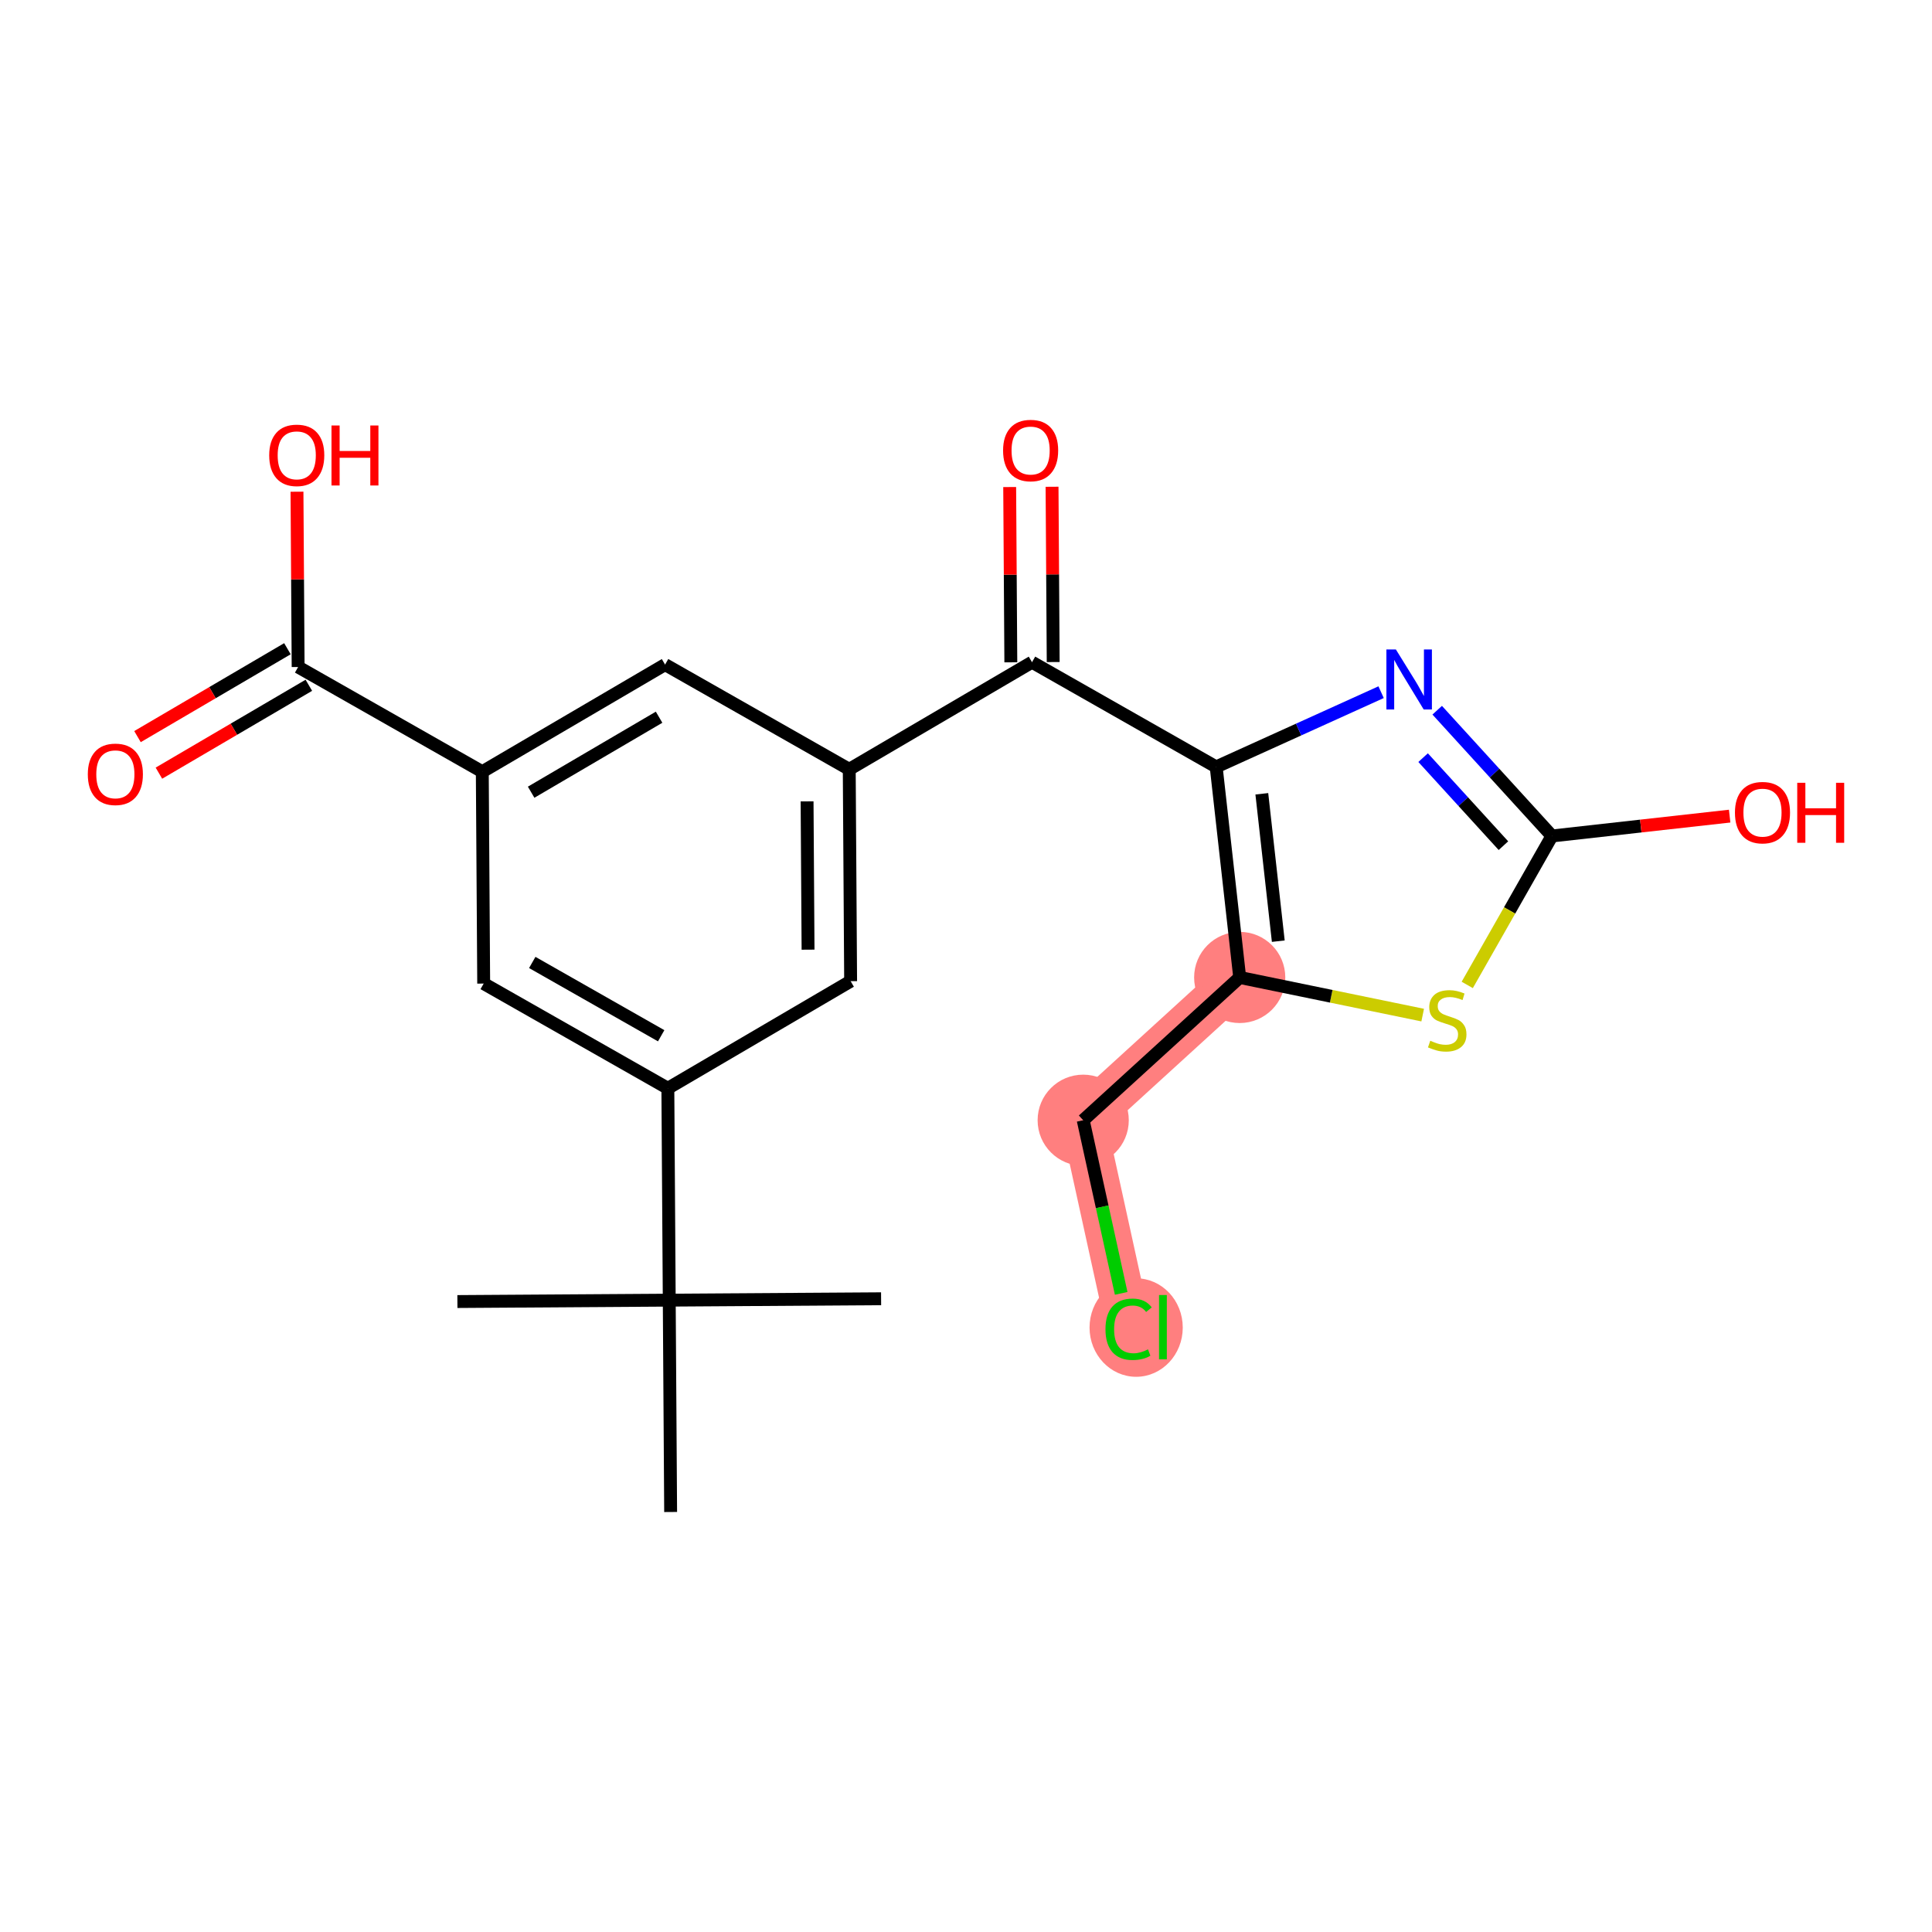<?xml version='1.0' encoding='iso-8859-1'?>
<svg version='1.1' baseProfile='full'
              xmlns='http://www.w3.org/2000/svg'
                      xmlns:rdkit='http://www.rdkit.org/xml'
                      xmlns:xlink='http://www.w3.org/1999/xlink'
                  xml:space='preserve'
width='300px' height='300px' viewBox='0 0 300 300'>
<!-- END OF HEADER -->
<rect style='opacity:1.0;fill:#FFFFFF;stroke:none' width='300' height='300' x='0' y='0'> </rect>
<rect style='opacity:1.0;fill:#FFFFFF;stroke:none' width='300' height='300' x='0' y='0'> </rect>
<path d='M 192.501,151.779 L 168.199,173.951' style='fill:none;fill-rule:evenodd;stroke:#FF7F7F;stroke-width:7.0px;stroke-linecap:butt;stroke-linejoin:miter;stroke-opacity:1' />
<path d='M 168.199,173.951 L 175.249,206.084' style='fill:none;fill-rule:evenodd;stroke:#FF7F7F;stroke-width:7.0px;stroke-linecap:butt;stroke-linejoin:miter;stroke-opacity:1' />
<ellipse cx='192.501' cy='151.779' rx='6.579' ry='6.579'  style='fill:#FF7F7F;fill-rule:evenodd;stroke:#FF7F7F;stroke-width:1.0px;stroke-linecap:butt;stroke-linejoin:miter;stroke-opacity:1' />
<ellipse cx='168.199' cy='173.951' rx='6.579' ry='6.579'  style='fill:#FF7F7F;fill-rule:evenodd;stroke:#FF7F7F;stroke-width:1.0px;stroke-linecap:butt;stroke-linejoin:miter;stroke-opacity:1' />
<ellipse cx='176.421' cy='206.143' rx='6.737' ry='7.146'  style='fill:#FF7F7F;fill-rule:evenodd;stroke:#FF7F7F;stroke-width:1.0px;stroke-linecap:butt;stroke-linejoin:miter;stroke-opacity:1' />
<path class='bond-0 atom-0 atom-1' d='M 71.024,202.103 L 103.92,201.887' style='fill:none;fill-rule:evenodd;stroke:#000000;stroke-width:2.0px;stroke-linecap:butt;stroke-linejoin:miter;stroke-opacity:1' />
<path class='bond-1 atom-1 atom-2' d='M 103.92,201.887 L 136.816,201.671' style='fill:none;fill-rule:evenodd;stroke:#000000;stroke-width:2.0px;stroke-linecap:butt;stroke-linejoin:miter;stroke-opacity:1' />
<path class='bond-2 atom-1 atom-3' d='M 103.92,201.887 L 104.136,234.783' style='fill:none;fill-rule:evenodd;stroke:#000000;stroke-width:2.0px;stroke-linecap:butt;stroke-linejoin:miter;stroke-opacity:1' />
<path class='bond-3 atom-1 atom-4' d='M 103.92,201.887 L 103.704,168.991' style='fill:none;fill-rule:evenodd;stroke:#000000;stroke-width:2.0px;stroke-linecap:butt;stroke-linejoin:miter;stroke-opacity:1' />
<path class='bond-4 atom-4 atom-5' d='M 103.704,168.991 L 75.107,152.729' style='fill:none;fill-rule:evenodd;stroke:#000000;stroke-width:2.0px;stroke-linecap:butt;stroke-linejoin:miter;stroke-opacity:1' />
<path class='bond-4 atom-4 atom-5' d='M 102.667,160.832 L 82.649,149.449' style='fill:none;fill-rule:evenodd;stroke:#000000;stroke-width:2.0px;stroke-linecap:butt;stroke-linejoin:miter;stroke-opacity:1' />
<path class='bond-22 atom-22 atom-4' d='M 132.085,152.355 L 103.704,168.991' style='fill:none;fill-rule:evenodd;stroke:#000000;stroke-width:2.0px;stroke-linecap:butt;stroke-linejoin:miter;stroke-opacity:1' />
<path class='bond-5 atom-5 atom-6' d='M 75.107,152.729 L 74.891,119.833' style='fill:none;fill-rule:evenodd;stroke:#000000;stroke-width:2.0px;stroke-linecap:butt;stroke-linejoin:miter;stroke-opacity:1' />
<path class='bond-6 atom-6 atom-7' d='M 74.891,119.833 L 46.294,103.572' style='fill:none;fill-rule:evenodd;stroke:#000000;stroke-width:2.0px;stroke-linecap:butt;stroke-linejoin:miter;stroke-opacity:1' />
<path class='bond-9 atom-6 atom-10' d='M 74.891,119.833 L 103.273,103.198' style='fill:none;fill-rule:evenodd;stroke:#000000;stroke-width:2.0px;stroke-linecap:butt;stroke-linejoin:miter;stroke-opacity:1' />
<path class='bond-9 atom-6 atom-10' d='M 82.475,123.014 L 102.342,111.369' style='fill:none;fill-rule:evenodd;stroke:#000000;stroke-width:2.0px;stroke-linecap:butt;stroke-linejoin:miter;stroke-opacity:1' />
<path class='bond-7 atom-7 atom-8' d='M 44.631,100.733 L 32.99,107.557' style='fill:none;fill-rule:evenodd;stroke:#000000;stroke-width:2.0px;stroke-linecap:butt;stroke-linejoin:miter;stroke-opacity:1' />
<path class='bond-7 atom-7 atom-8' d='M 32.99,107.557 L 21.349,114.38' style='fill:none;fill-rule:evenodd;stroke:#FF0000;stroke-width:2.0px;stroke-linecap:butt;stroke-linejoin:miter;stroke-opacity:1' />
<path class='bond-7 atom-7 atom-8' d='M 47.958,106.41 L 36.317,113.233' style='fill:none;fill-rule:evenodd;stroke:#000000;stroke-width:2.0px;stroke-linecap:butt;stroke-linejoin:miter;stroke-opacity:1' />
<path class='bond-7 atom-7 atom-8' d='M 36.317,113.233 L 24.676,120.056' style='fill:none;fill-rule:evenodd;stroke:#FF0000;stroke-width:2.0px;stroke-linecap:butt;stroke-linejoin:miter;stroke-opacity:1' />
<path class='bond-8 atom-7 atom-9' d='M 46.294,103.572 L 46.205,89.962' style='fill:none;fill-rule:evenodd;stroke:#000000;stroke-width:2.0px;stroke-linecap:butt;stroke-linejoin:miter;stroke-opacity:1' />
<path class='bond-8 atom-7 atom-9' d='M 46.205,89.962 L 46.116,76.353' style='fill:none;fill-rule:evenodd;stroke:#FF0000;stroke-width:2.0px;stroke-linecap:butt;stroke-linejoin:miter;stroke-opacity:1' />
<path class='bond-10 atom-10 atom-11' d='M 103.273,103.198 L 131.87,119.459' style='fill:none;fill-rule:evenodd;stroke:#000000;stroke-width:2.0px;stroke-linecap:butt;stroke-linejoin:miter;stroke-opacity:1' />
<path class='bond-11 atom-11 atom-12' d='M 131.87,119.459 L 160.251,102.824' style='fill:none;fill-rule:evenodd;stroke:#000000;stroke-width:2.0px;stroke-linecap:butt;stroke-linejoin:miter;stroke-opacity:1' />
<path class='bond-21 atom-11 atom-22' d='M 131.87,119.459 L 132.085,152.355' style='fill:none;fill-rule:evenodd;stroke:#000000;stroke-width:2.0px;stroke-linecap:butt;stroke-linejoin:miter;stroke-opacity:1' />
<path class='bond-21 atom-11 atom-22' d='M 125.323,124.437 L 125.474,147.464' style='fill:none;fill-rule:evenodd;stroke:#000000;stroke-width:2.0px;stroke-linecap:butt;stroke-linejoin:miter;stroke-opacity:1' />
<path class='bond-12 atom-12 atom-13' d='M 163.54,102.802 L 163.451,89.193' style='fill:none;fill-rule:evenodd;stroke:#000000;stroke-width:2.0px;stroke-linecap:butt;stroke-linejoin:miter;stroke-opacity:1' />
<path class='bond-12 atom-12 atom-13' d='M 163.451,89.193 L 163.362,75.584' style='fill:none;fill-rule:evenodd;stroke:#FF0000;stroke-width:2.0px;stroke-linecap:butt;stroke-linejoin:miter;stroke-opacity:1' />
<path class='bond-12 atom-12 atom-13' d='M 156.961,102.845 L 156.872,89.236' style='fill:none;fill-rule:evenodd;stroke:#000000;stroke-width:2.0px;stroke-linecap:butt;stroke-linejoin:miter;stroke-opacity:1' />
<path class='bond-12 atom-12 atom-13' d='M 156.872,89.236 L 156.783,75.627' style='fill:none;fill-rule:evenodd;stroke:#FF0000;stroke-width:2.0px;stroke-linecap:butt;stroke-linejoin:miter;stroke-opacity:1' />
<path class='bond-13 atom-12 atom-14' d='M 160.251,102.824 L 188.848,119.085' style='fill:none;fill-rule:evenodd;stroke:#000000;stroke-width:2.0px;stroke-linecap:butt;stroke-linejoin:miter;stroke-opacity:1' />
<path class='bond-14 atom-14 atom-15' d='M 188.848,119.085 L 201.652,113.283' style='fill:none;fill-rule:evenodd;stroke:#000000;stroke-width:2.0px;stroke-linecap:butt;stroke-linejoin:miter;stroke-opacity:1' />
<path class='bond-14 atom-14 atom-15' d='M 201.652,113.283 L 214.457,107.481' style='fill:none;fill-rule:evenodd;stroke:#0000FF;stroke-width:2.0px;stroke-linecap:butt;stroke-linejoin:miter;stroke-opacity:1' />
<path class='bond-23 atom-19 atom-14' d='M 192.501,151.779 L 188.848,119.085' style='fill:none;fill-rule:evenodd;stroke:#000000;stroke-width:2.0px;stroke-linecap:butt;stroke-linejoin:miter;stroke-opacity:1' />
<path class='bond-23 atom-19 atom-14' d='M 198.492,146.144 L 195.935,123.259' style='fill:none;fill-rule:evenodd;stroke:#000000;stroke-width:2.0px;stroke-linecap:butt;stroke-linejoin:miter;stroke-opacity:1' />
<path class='bond-15 atom-15 atom-16' d='M 223.168,110.282 L 232.076,120.046' style='fill:none;fill-rule:evenodd;stroke:#0000FF;stroke-width:2.0px;stroke-linecap:butt;stroke-linejoin:miter;stroke-opacity:1' />
<path class='bond-15 atom-15 atom-16' d='M 232.076,120.046 L 240.985,129.81' style='fill:none;fill-rule:evenodd;stroke:#000000;stroke-width:2.0px;stroke-linecap:butt;stroke-linejoin:miter;stroke-opacity:1' />
<path class='bond-15 atom-15 atom-16' d='M 220.98,117.646 L 227.216,124.48' style='fill:none;fill-rule:evenodd;stroke:#0000FF;stroke-width:2.0px;stroke-linecap:butt;stroke-linejoin:miter;stroke-opacity:1' />
<path class='bond-15 atom-15 atom-16' d='M 227.216,124.48 L 233.452,131.315' style='fill:none;fill-rule:evenodd;stroke:#000000;stroke-width:2.0px;stroke-linecap:butt;stroke-linejoin:miter;stroke-opacity:1' />
<path class='bond-16 atom-16 atom-17' d='M 240.985,129.81 L 254.782,128.268' style='fill:none;fill-rule:evenodd;stroke:#000000;stroke-width:2.0px;stroke-linecap:butt;stroke-linejoin:miter;stroke-opacity:1' />
<path class='bond-16 atom-16 atom-17' d='M 254.782,128.268 L 268.579,126.727' style='fill:none;fill-rule:evenodd;stroke:#FF0000;stroke-width:2.0px;stroke-linecap:butt;stroke-linejoin:miter;stroke-opacity:1' />
<path class='bond-17 atom-16 atom-18' d='M 240.985,129.81 L 234.409,141.375' style='fill:none;fill-rule:evenodd;stroke:#000000;stroke-width:2.0px;stroke-linecap:butt;stroke-linejoin:miter;stroke-opacity:1' />
<path class='bond-17 atom-16 atom-18' d='M 234.409,141.375 L 227.833,152.94' style='fill:none;fill-rule:evenodd;stroke:#CCCC00;stroke-width:2.0px;stroke-linecap:butt;stroke-linejoin:miter;stroke-opacity:1' />
<path class='bond-18 atom-18 atom-19' d='M 220.914,157.624 L 206.708,154.701' style='fill:none;fill-rule:evenodd;stroke:#CCCC00;stroke-width:2.0px;stroke-linecap:butt;stroke-linejoin:miter;stroke-opacity:1' />
<path class='bond-18 atom-18 atom-19' d='M 206.708,154.701 L 192.501,151.779' style='fill:none;fill-rule:evenodd;stroke:#000000;stroke-width:2.0px;stroke-linecap:butt;stroke-linejoin:miter;stroke-opacity:1' />
<path class='bond-19 atom-19 atom-20' d='M 192.501,151.779 L 168.199,173.951' style='fill:none;fill-rule:evenodd;stroke:#000000;stroke-width:2.0px;stroke-linecap:butt;stroke-linejoin:miter;stroke-opacity:1' />
<path class='bond-20 atom-20 atom-21' d='M 168.199,173.951 L 171.148,187.392' style='fill:none;fill-rule:evenodd;stroke:#000000;stroke-width:2.0px;stroke-linecap:butt;stroke-linejoin:miter;stroke-opacity:1' />
<path class='bond-20 atom-20 atom-21' d='M 171.148,187.392 L 174.097,200.834' style='fill:none;fill-rule:evenodd;stroke:#00CC00;stroke-width:2.0px;stroke-linecap:butt;stroke-linejoin:miter;stroke-opacity:1' />
<path  class='atom-8' d='M 13.636 120.233
Q 13.636 117.996, 14.742 116.746
Q 15.847 115.496, 17.913 115.496
Q 19.979 115.496, 21.084 116.746
Q 22.19 117.996, 22.19 120.233
Q 22.19 122.496, 21.071 123.786
Q 19.953 125.062, 17.913 125.062
Q 15.86 125.062, 14.742 123.786
Q 13.636 122.509, 13.636 120.233
M 17.913 124.01
Q 19.334 124.01, 20.097 123.062
Q 20.874 122.102, 20.874 120.233
Q 20.874 118.404, 20.097 117.483
Q 19.334 116.549, 17.913 116.549
Q 16.492 116.549, 15.716 117.47
Q 14.952 118.391, 14.952 120.233
Q 14.952 122.115, 15.716 123.062
Q 16.492 124.01, 17.913 124.01
' fill='#FF0000'/>
<path  class='atom-9' d='M 41.802 70.701
Q 41.802 68.464, 42.907 67.214
Q 44.012 65.964, 46.078 65.964
Q 48.144 65.964, 49.25 67.214
Q 50.355 68.464, 50.355 70.701
Q 50.355 72.965, 49.236 74.254
Q 48.118 75.531, 46.078 75.531
Q 44.026 75.531, 42.907 74.254
Q 41.802 72.978, 41.802 70.701
M 46.078 74.478
Q 47.499 74.478, 48.263 73.531
Q 49.039 72.57, 49.039 70.701
Q 49.039 68.872, 48.263 67.951
Q 47.499 67.017, 46.078 67.017
Q 44.657 67.017, 43.881 67.938
Q 43.118 68.859, 43.118 70.701
Q 43.118 72.583, 43.881 73.531
Q 44.657 74.478, 46.078 74.478
' fill='#FF0000'/>
<path  class='atom-9' d='M 51.474 66.07
L 52.737 66.07
L 52.737 70.03
L 57.5 70.03
L 57.5 66.07
L 58.764 66.07
L 58.764 75.386
L 57.5 75.386
L 57.5 71.083
L 52.737 71.083
L 52.737 75.386
L 51.474 75.386
L 51.474 66.07
' fill='#FF0000'/>
<path  class='atom-13' d='M 155.758 69.954
Q 155.758 67.717, 156.864 66.467
Q 157.969 65.217, 160.035 65.217
Q 162.101 65.217, 163.206 66.467
Q 164.312 67.717, 164.312 69.954
Q 164.312 72.217, 163.193 73.507
Q 162.075 74.783, 160.035 74.783
Q 157.982 74.783, 156.864 73.507
Q 155.758 72.23, 155.758 69.954
M 160.035 73.73
Q 161.456 73.73, 162.219 72.783
Q 162.996 71.822, 162.996 69.954
Q 162.996 68.125, 162.219 67.204
Q 161.456 66.269, 160.035 66.269
Q 158.614 66.269, 157.837 67.19
Q 157.074 68.112, 157.074 69.954
Q 157.074 71.835, 157.837 72.783
Q 158.614 73.73, 160.035 73.73
' fill='#FF0000'/>
<path  class='atom-15' d='M 216.753 100.85
L 219.806 105.784
Q 220.109 106.271, 220.595 107.153
Q 221.082 108.034, 221.109 108.087
L 221.109 100.85
L 222.346 100.85
L 222.346 110.166
L 221.069 110.166
L 217.793 104.771
Q 217.411 104.139, 217.003 103.416
Q 216.608 102.692, 216.49 102.468
L 216.49 110.166
L 215.279 110.166
L 215.279 100.85
L 216.753 100.85
' fill='#0000FF'/>
<path  class='atom-17' d='M 269.402 126.183
Q 269.402 123.946, 270.507 122.696
Q 271.613 121.446, 273.679 121.446
Q 275.744 121.446, 276.85 122.696
Q 277.955 123.946, 277.955 126.183
Q 277.955 128.447, 276.837 129.736
Q 275.718 131.013, 273.679 131.013
Q 271.626 131.013, 270.507 129.736
Q 269.402 128.46, 269.402 126.183
M 273.679 129.96
Q 275.1 129.96, 275.863 129.012
Q 276.639 128.052, 276.639 126.183
Q 276.639 124.354, 275.863 123.433
Q 275.1 122.499, 273.679 122.499
Q 272.257 122.499, 271.481 123.42
Q 270.718 124.341, 270.718 126.183
Q 270.718 128.065, 271.481 129.012
Q 272.257 129.96, 273.679 129.96
' fill='#FF0000'/>
<path  class='atom-17' d='M 279.074 121.551
L 280.337 121.551
L 280.337 125.512
L 285.1 125.512
L 285.1 121.551
L 286.364 121.551
L 286.364 130.868
L 285.1 130.868
L 285.1 126.565
L 280.337 126.565
L 280.337 130.868
L 279.074 130.868
L 279.074 121.551
' fill='#FF0000'/>
<path  class='atom-18' d='M 222.092 161.605
Q 222.197 161.644, 222.631 161.829
Q 223.066 162.013, 223.539 162.131
Q 224.026 162.236, 224.5 162.236
Q 225.381 162.236, 225.895 161.815
Q 226.408 161.381, 226.408 160.631
Q 226.408 160.118, 226.145 159.802
Q 225.895 159.486, 225.5 159.315
Q 225.105 159.144, 224.447 158.947
Q 223.618 158.697, 223.118 158.46
Q 222.631 158.223, 222.276 157.723
Q 221.934 157.223, 221.934 156.381
Q 221.934 155.21, 222.723 154.486
Q 223.526 153.762, 225.105 153.762
Q 226.184 153.762, 227.408 154.275
L 227.105 155.289
Q 225.987 154.828, 225.145 154.828
Q 224.237 154.828, 223.737 155.21
Q 223.237 155.578, 223.25 156.223
Q 223.25 156.723, 223.5 157.026
Q 223.763 157.328, 224.131 157.499
Q 224.513 157.67, 225.145 157.868
Q 225.987 158.131, 226.487 158.394
Q 226.987 158.657, 227.342 159.197
Q 227.711 159.723, 227.711 160.631
Q 227.711 161.921, 226.842 162.618
Q 225.987 163.302, 224.552 163.302
Q 223.723 163.302, 223.092 163.118
Q 222.473 162.947, 221.736 162.644
L 222.092 161.605
' fill='#CCCC00'/>
<path  class='atom-21' d='M 171.657 206.406
Q 171.657 204.09, 172.736 202.88
Q 173.828 201.656, 175.894 201.656
Q 177.815 201.656, 178.842 203.011
L 177.973 203.722
Q 177.223 202.735, 175.894 202.735
Q 174.486 202.735, 173.736 203.682
Q 172.999 204.617, 172.999 206.406
Q 172.999 208.249, 173.762 209.196
Q 174.539 210.143, 176.039 210.143
Q 177.065 210.143, 178.263 209.525
L 178.631 210.512
Q 178.144 210.828, 177.407 211.012
Q 176.671 211.196, 175.855 211.196
Q 173.828 211.196, 172.736 209.959
Q 171.657 208.722, 171.657 206.406
' fill='#00CC00'/>
<path  class='atom-21' d='M 179.973 201.09
L 181.184 201.09
L 181.184 211.078
L 179.973 211.078
L 179.973 201.09
' fill='#00CC00'/>
</svg>

